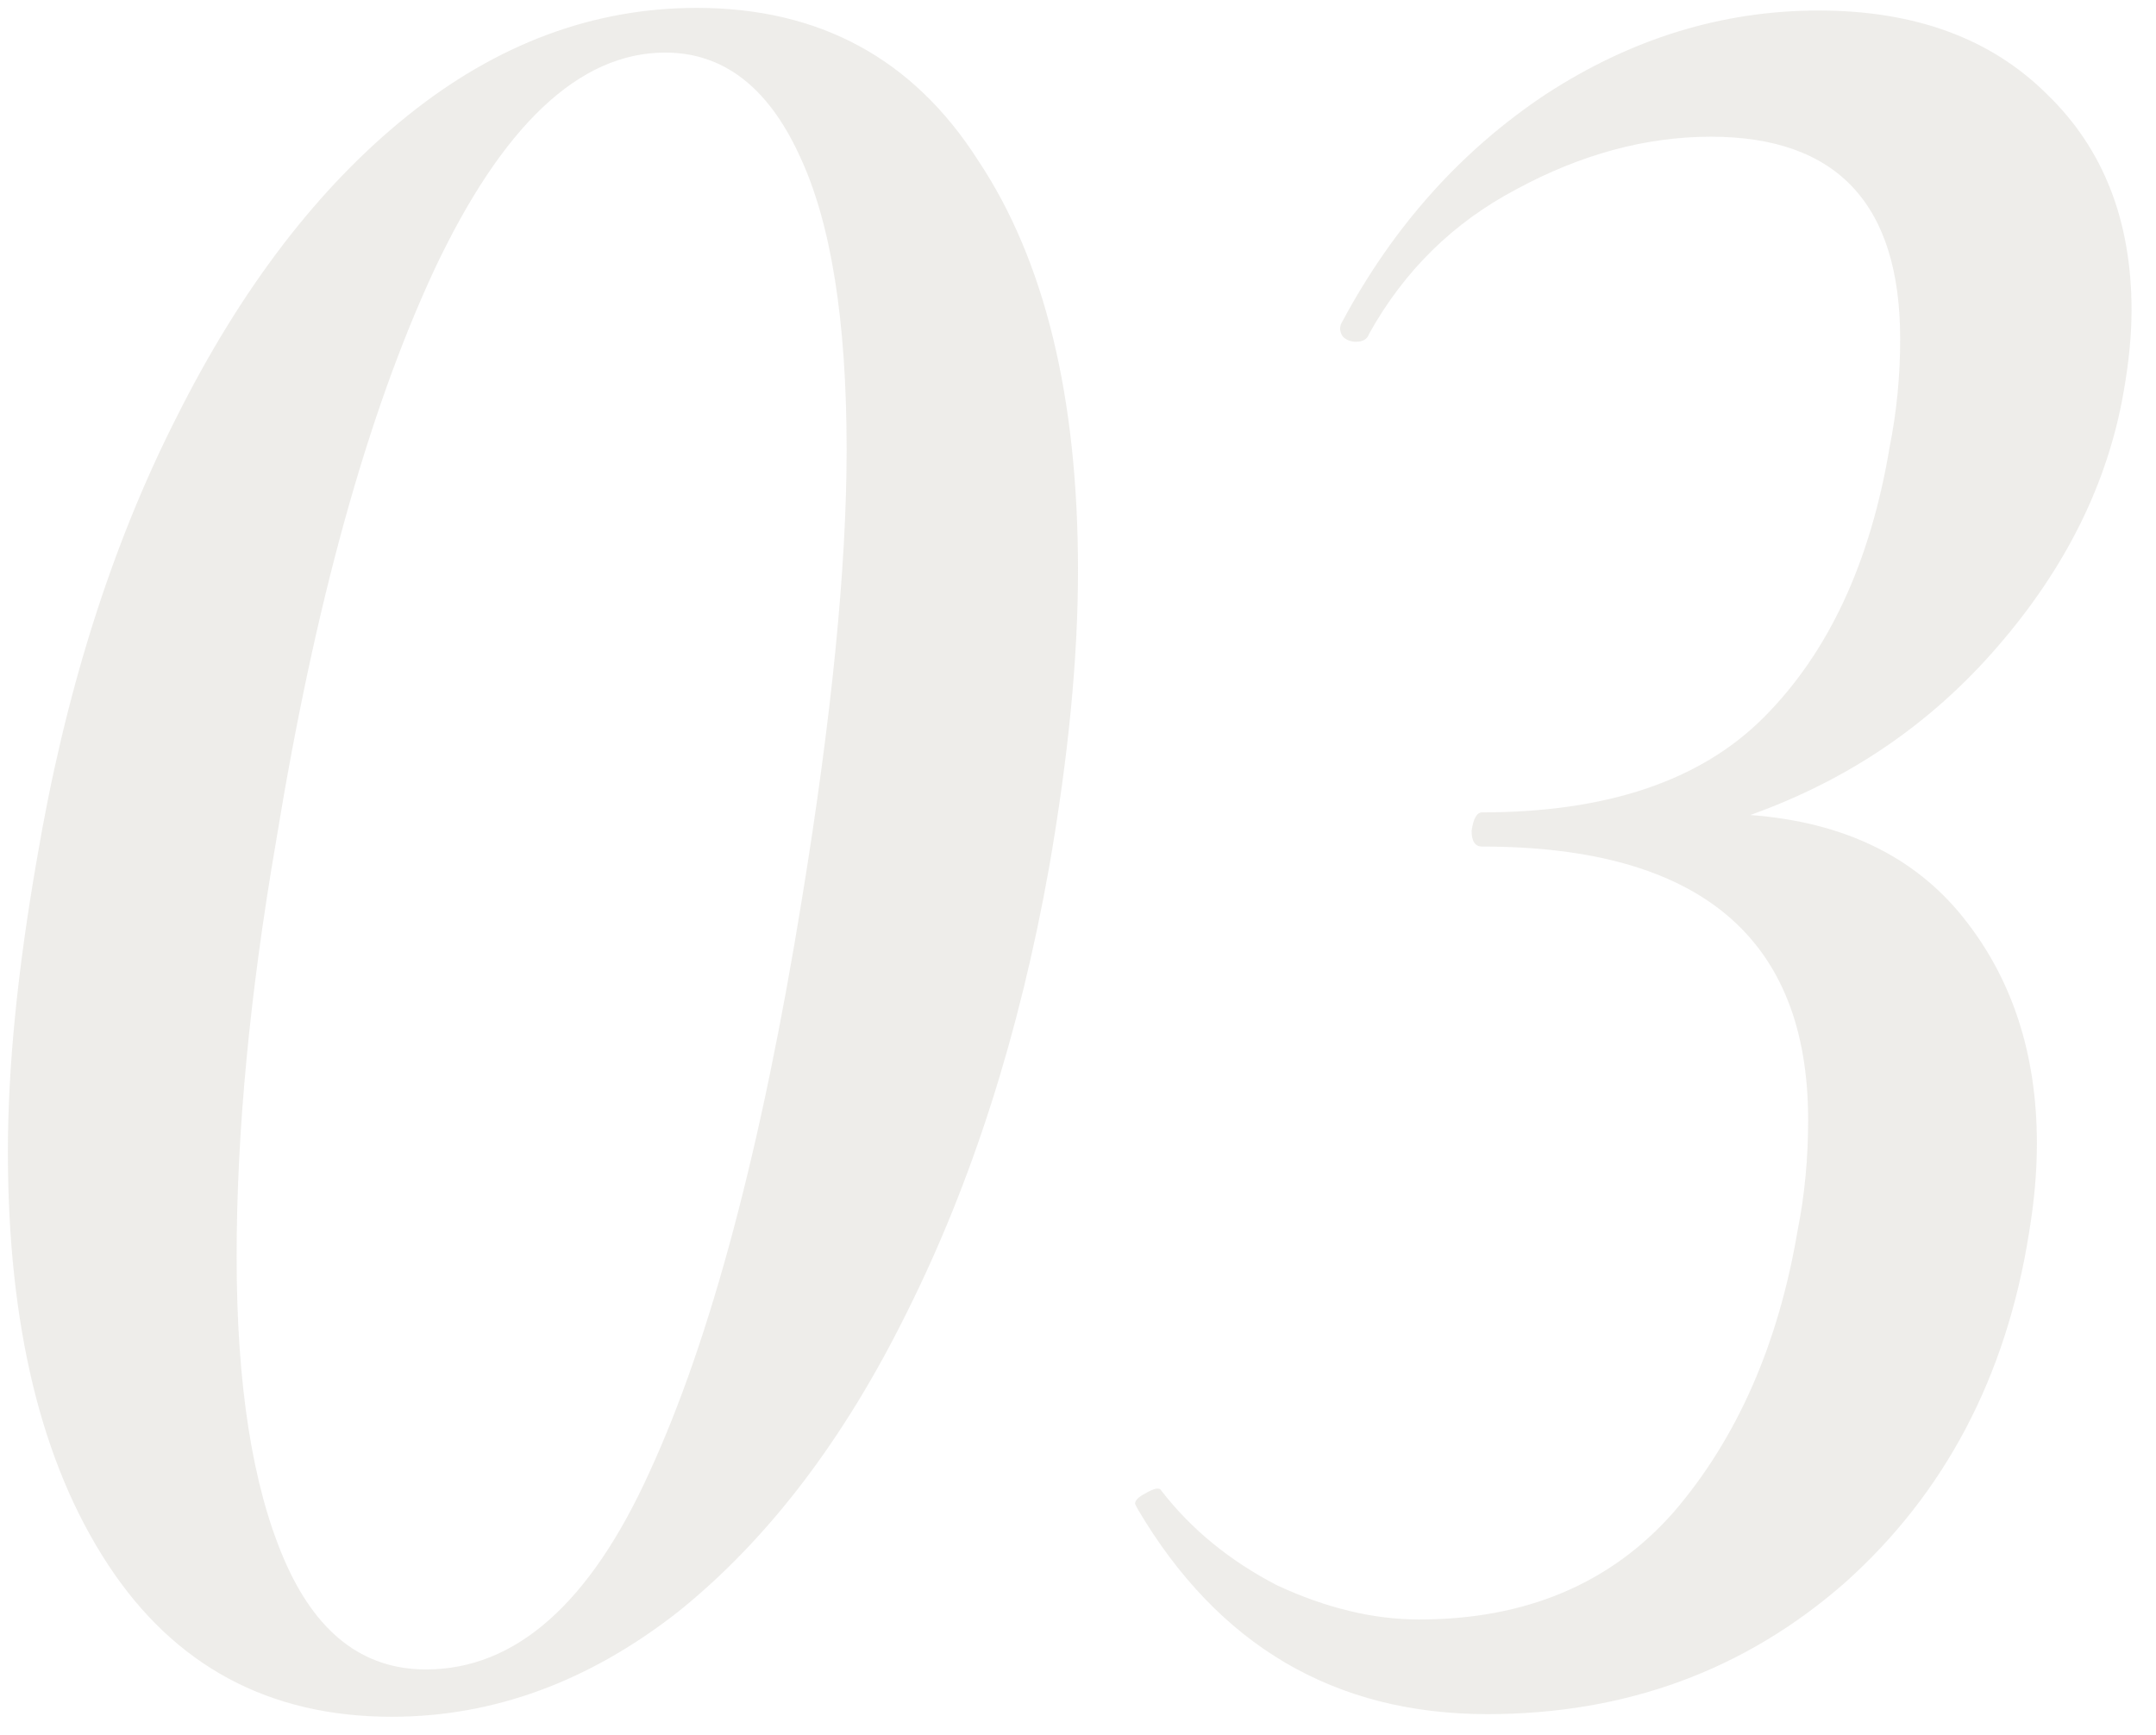 <?xml version="1.0" encoding="UTF-8"?> <svg xmlns="http://www.w3.org/2000/svg" width="82" height="66" viewBox="0 0 82 66" fill="none"> <path d="M14.9 65.3C10.233 65.3 6.633 63.367 4.1 59.5C1.567 55.633 0.3 50.4 0.3 43.8C0.3 40.6 0.667 36.9 1.4 32.7C2.467 26.367 4.233 20.767 6.7 15.9C9.167 10.967 12.1 7.133 15.5 4.4C18.9 1.667 22.567 0.3 26.5 0.3C31.167 0.3 34.733 2.233 37.2 6.1C39.733 9.9 41 15.1 41 21.7C41 25.033 40.633 28.8 39.9 33C38.767 39.333 36.967 44.967 34.5 49.9C32.1 54.767 29.2 58.567 25.8 61.3C22.4 63.967 18.767 65.3 14.9 65.3ZM16.2 63.5C19.6 63.5 22.433 61 24.7 56C27.033 50.933 28.967 43.667 30.5 34.2C31.633 27.267 32.2 21.567 32.2 17.1C32.2 12.167 31.6 8.433 30.4 5.9C29.2 3.3 27.5 2 25.3 2C22.033 2 19.1 4.767 16.5 10.3C13.967 15.767 11.967 23 10.5 32C9.5 37.8 9 43.067 9 47.8C9 52.667 9.6 56.5 10.8 59.3C12 62.1 13.8 63.5 16.2 63.5ZM80.77 14.9C80.17 18.367 78.57 21.6 75.97 24.6C73.437 27.533 70.304 29.667 66.57 31C70.104 31.267 72.804 32.567 74.67 34.9C76.537 37.233 77.47 40.1 77.47 43.5C77.47 44.567 77.37 45.7 77.17 46.9C76.304 52.367 73.97 56.8 70.17 60.2C66.37 63.533 61.837 65.2 56.57 65.2C50.77 65.2 46.337 62.6 43.27 57.4L43.17 57.2C43.17 57.067 43.304 56.933 43.57 56.8C43.904 56.6 44.104 56.567 44.17 56.7C45.304 58.167 46.77 59.367 48.57 60.3C50.437 61.167 52.237 61.6 53.97 61.6C58.037 61.6 61.27 60.233 63.67 57.5C66.07 54.7 67.637 51.133 68.37 46.8C68.637 45.467 68.77 44.067 68.77 42.6C68.77 35.667 64.637 32.2 56.37 32.2C56.104 32.2 55.97 32 55.97 31.6C56.037 31.133 56.17 30.9 56.37 30.9C61.104 30.9 64.67 29.7 67.07 27.3C69.537 24.833 71.137 21.4 71.87 17C72.137 15.667 72.27 14.3 72.27 12.9C72.27 7.767 69.87 5.2 65.07 5.2C62.604 5.2 60.137 5.867 57.67 7.2C55.27 8.467 53.404 10.3 52.07 12.7C52.004 12.9 51.837 13 51.57 13C51.37 13 51.204 12.933 51.07 12.8C50.937 12.6 50.937 12.4 51.07 12.2C53.004 8.6 55.57 5.733 58.77 3.6C62.037 1.467 65.504 0.4 69.17 0.4C72.837 0.4 75.737 1.467 77.87 3.6C80.004 5.667 81.07 8.4 81.07 11.8C81.07 12.733 80.97 13.767 80.77 14.9Z" fill="#BFB8AE" fill-opacity="0.25"></path> </svg> 